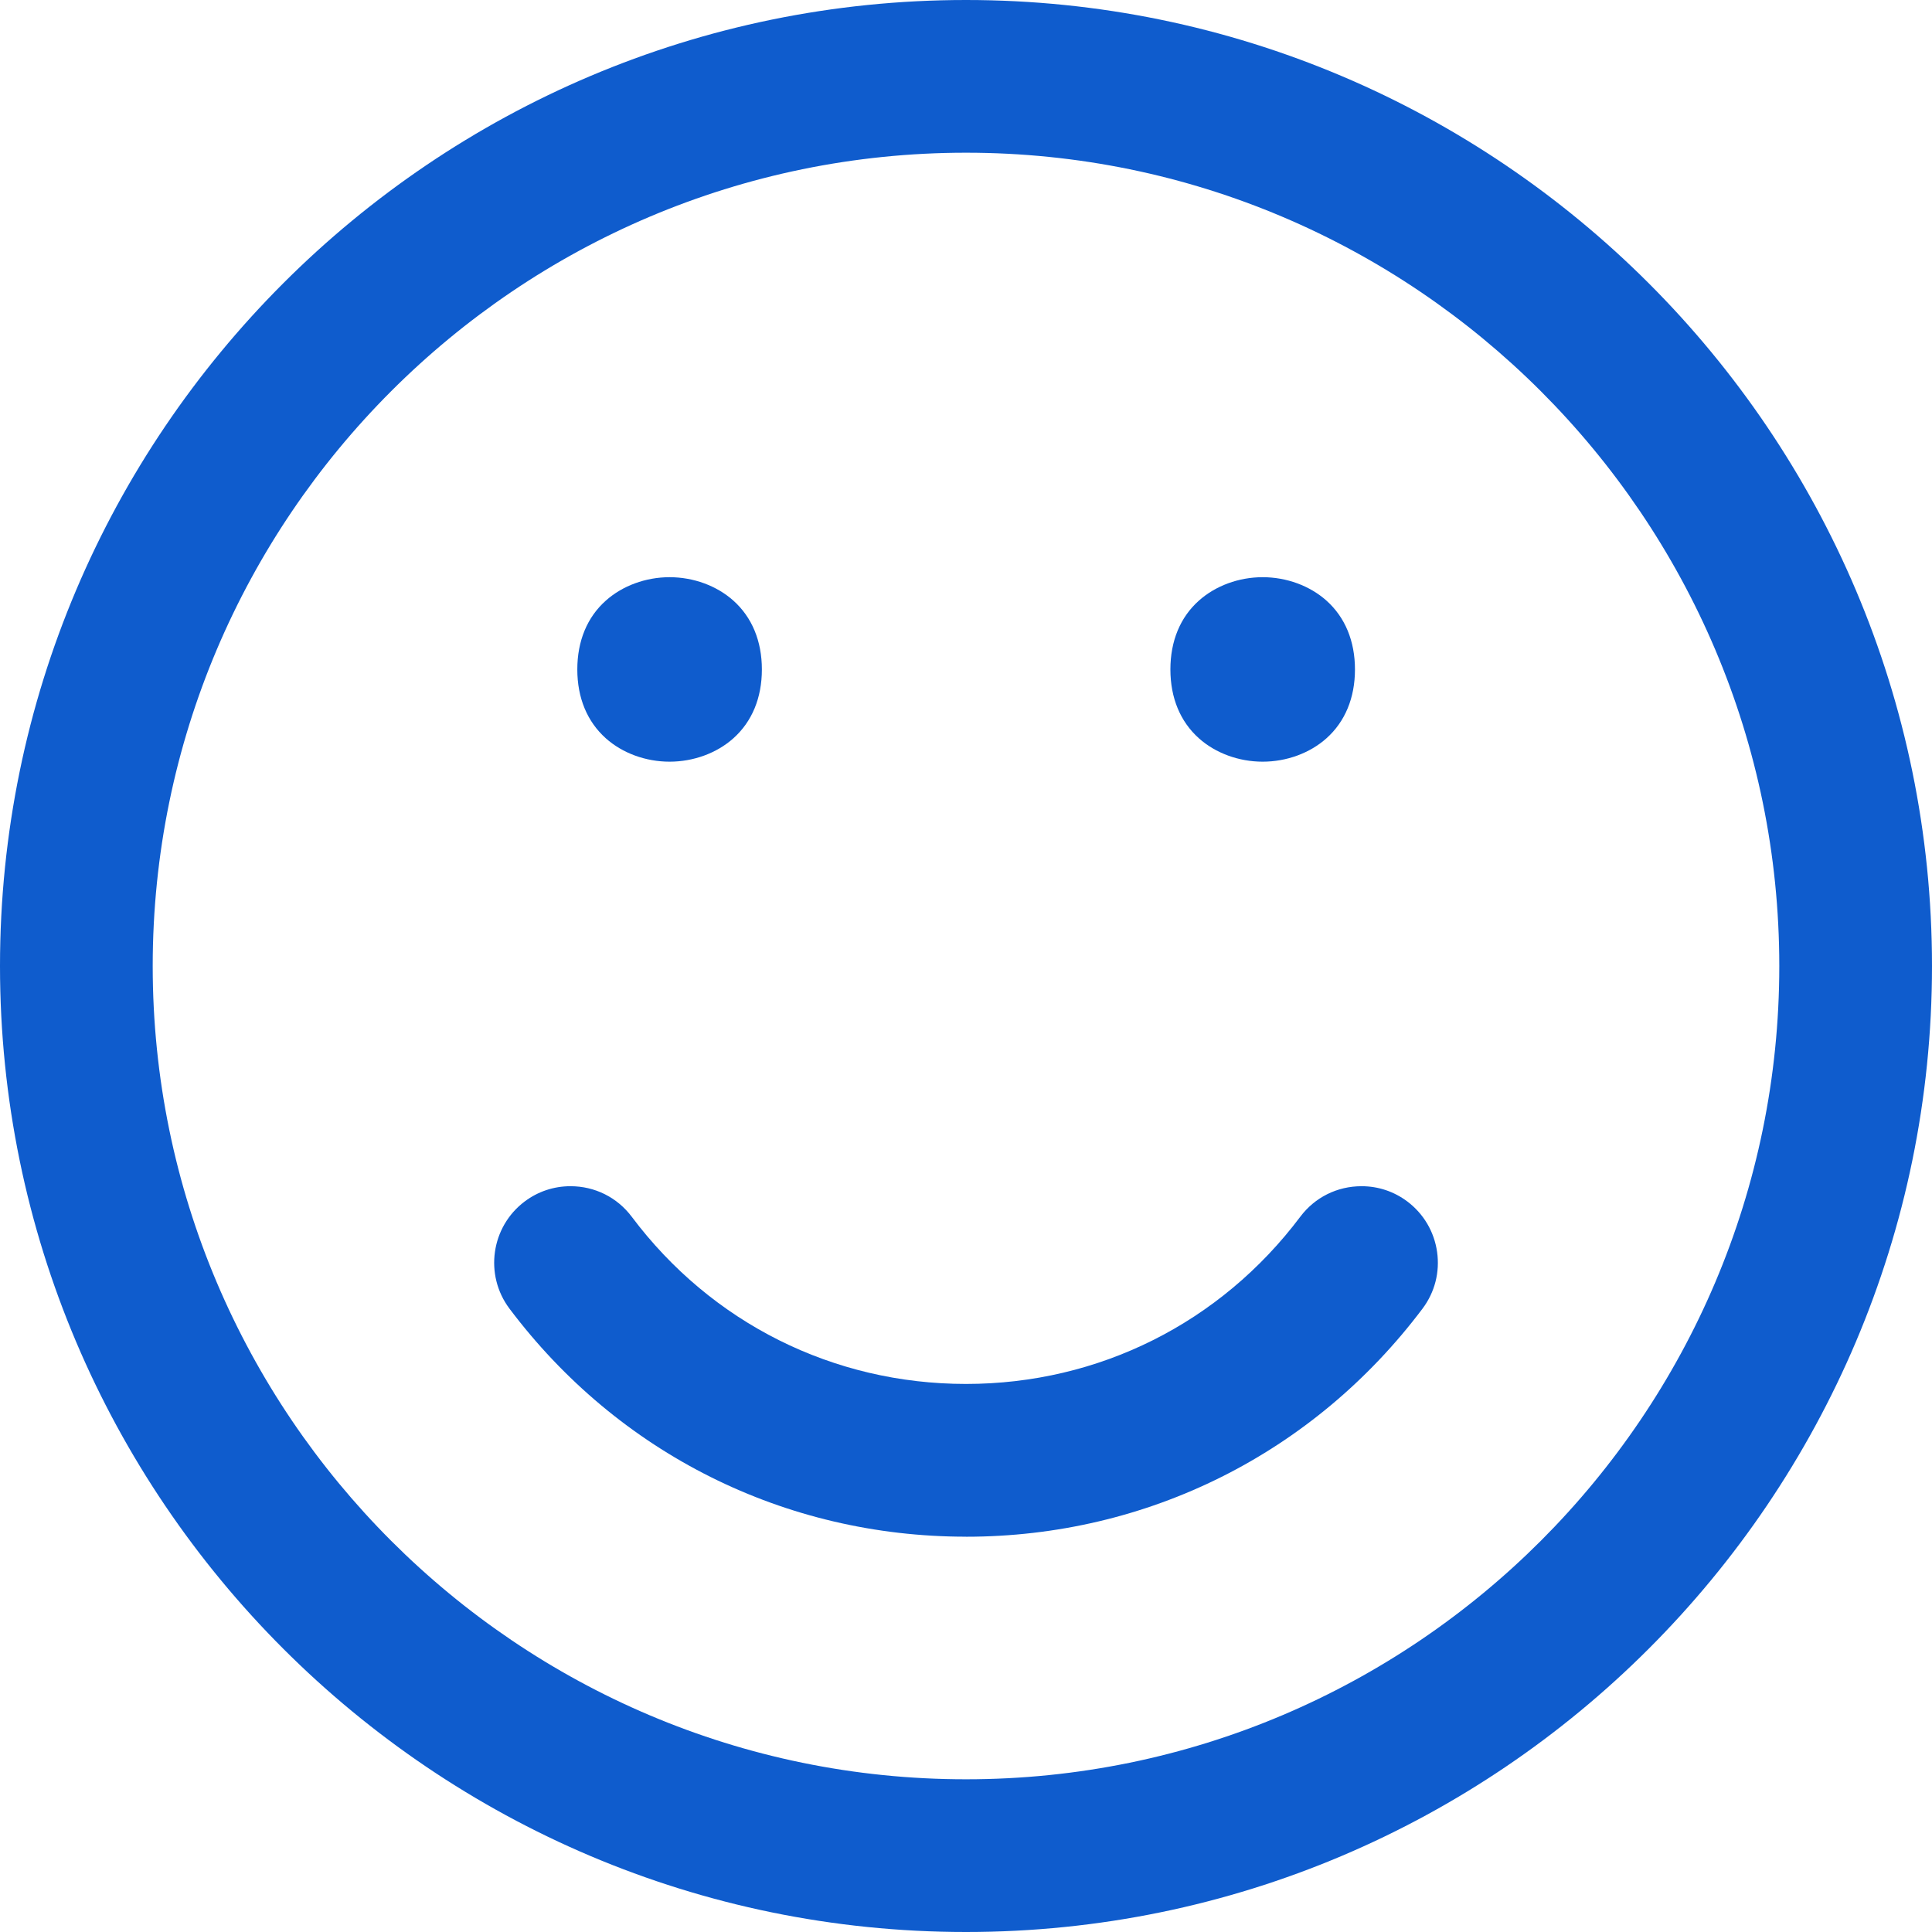 <svg width="49" height="49" viewBox="0 0 49 49" fill="none" xmlns="http://www.w3.org/2000/svg">
<g clip-path="url(#clip0_12_90)">
<path d="M24.5 49C10.991 49 0 38.009 0 24.5C0 10.991 10.991 0 24.5 0C38.009 0 49 10.991 49 24.5C49 38.009 38.009 49 24.5 49ZM24.5 3.873C13.126 3.873 3.873 13.126 3.873 24.5C3.873 35.874 13.126 45.127 24.5 45.127C35.874 45.127 45.127 35.874 45.127 24.5C45.127 13.126 35.874 3.873 24.5 3.873Z" fill="#0F5CCD"/>
<path d="M24.5 38.974C19.904 38.974 15.684 36.865 12.92 33.188C12.28 32.334 12.452 31.116 13.306 30.473C13.644 30.219 14.046 30.085 14.469 30.085C15.085 30.085 15.651 30.366 16.022 30.859C18.042 33.553 21.132 35.1 24.5 35.1C27.867 35.1 30.954 33.553 32.979 30.858C33.349 30.366 33.915 30.085 34.533 30.085C34.955 30.085 35.356 30.219 35.694 30.473C36.107 30.785 36.375 31.239 36.448 31.752C36.521 32.266 36.389 32.776 36.08 33.188C33.313 36.866 29.092 38.975 24.5 38.975V38.974Z" fill="#0F5CCD"/>
<path d="M16.982 19.318C16.377 19.318 15.787 19.102 15.365 18.725C14.892 18.302 14.642 17.699 14.642 16.979C14.642 16.259 14.891 15.655 15.365 15.233C15.787 14.856 16.377 14.639 16.982 14.639C17.588 14.639 18.178 14.856 18.6 15.233C19.072 15.655 19.323 16.259 19.323 16.979C19.323 17.699 19.073 18.302 18.6 18.725C18.178 19.102 17.588 19.318 16.982 19.318Z" fill="#0F5CCD"/>
<path d="M32.024 19.318C31.419 19.318 30.829 19.102 30.407 18.725C29.934 18.302 29.684 17.699 29.684 16.979C29.684 16.259 29.933 15.655 30.407 15.233C30.829 14.856 31.419 14.639 32.024 14.639C32.63 14.639 33.22 14.856 33.642 15.233C34.114 15.655 34.365 16.259 34.365 16.979C34.365 17.699 34.115 18.302 33.642 18.725C33.22 19.102 32.63 19.318 32.024 19.318Z" fill="#0F5CCD"/>
</g>
<defs>
<clipPath id="clip0_12_90">
<rect width="49" height="49" fill="white"/>
</clipPath>
</defs>
</svg>
